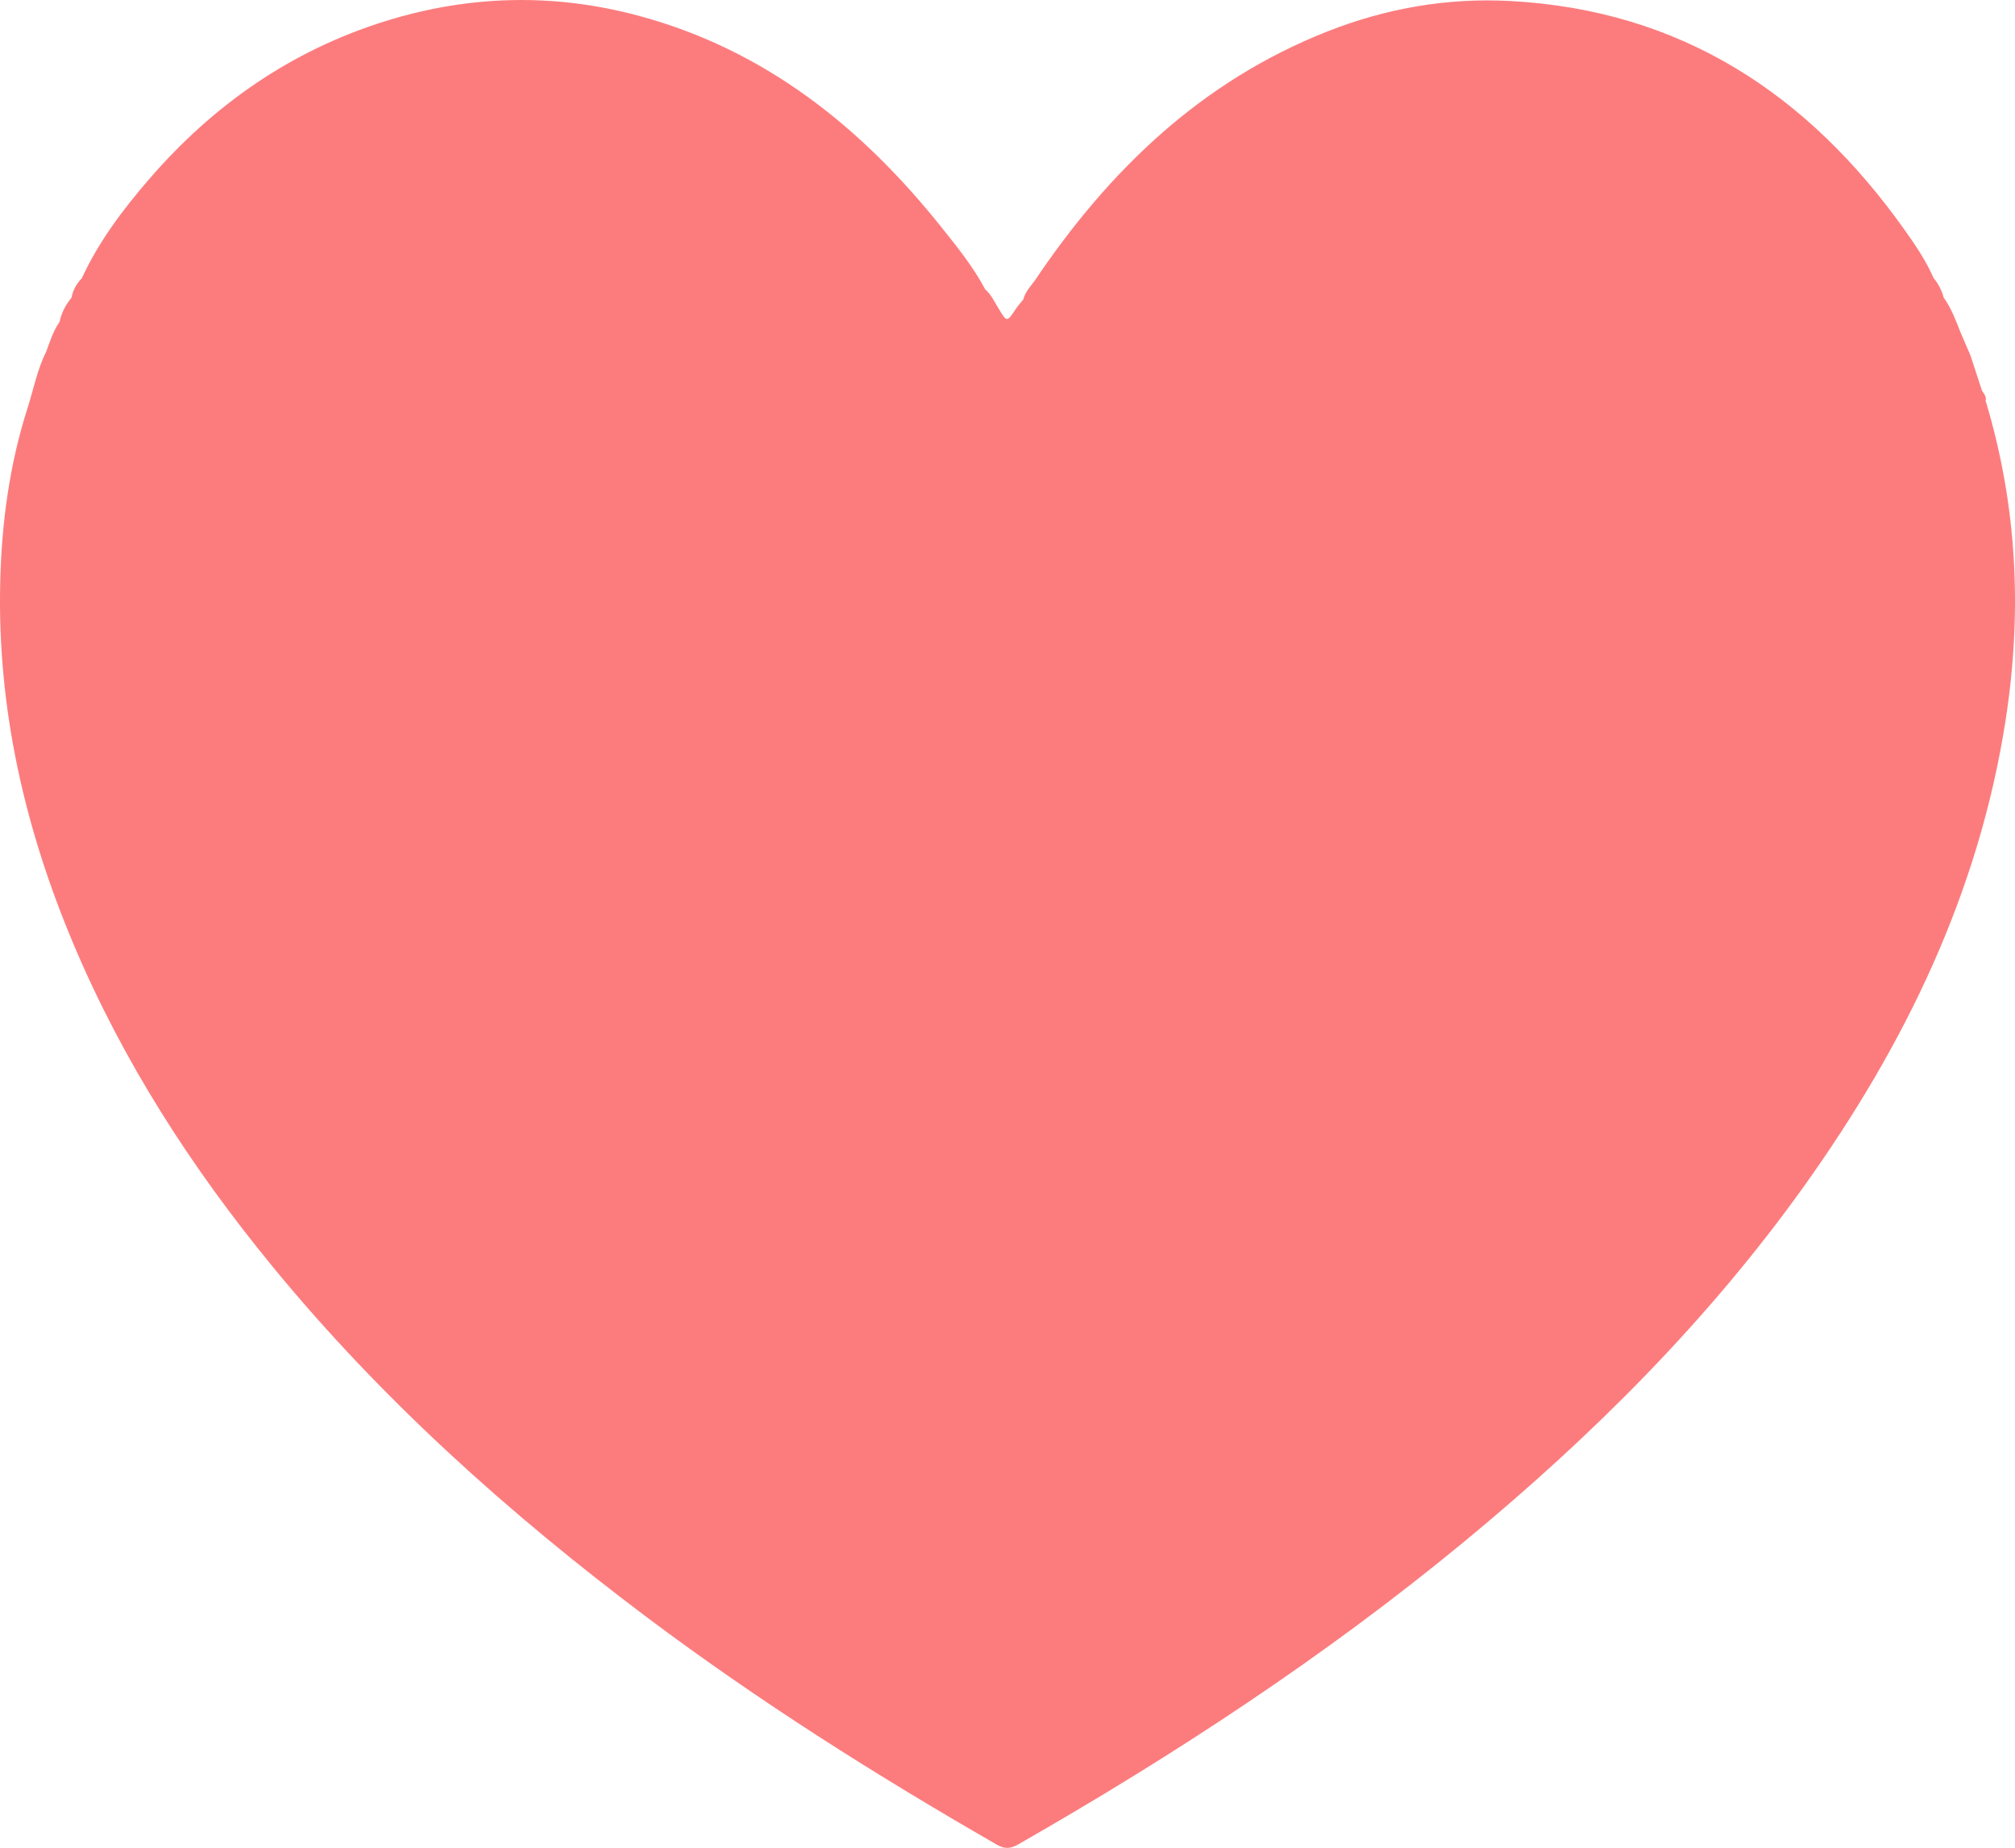 <?xml version="1.0" encoding="utf-8"?>
<!-- Generator: Adobe Illustrator 16.0.0, SVG Export Plug-In . SVG Version: 6.00 Build 0)  -->
<!DOCTYPE svg PUBLIC "-//W3C//DTD SVG 1.1 Tiny//EN" "http://www.w3.org/Graphics/SVG/1.1/DTD/svg11-tiny.dtd">
<svg version="1.1" baseProfile="tiny" id="Layer_1" xmlns="http://www.w3.org/2000/svg" xmlns:xlink="http://www.w3.org/1999/xlink"
	 x="0px" y="0px" width="50px" height="45.858px" viewBox="0 0 50 45.858" xml:space="preserve">
<path fill="#FC7C7E" d="M49.271,9.946c0.029-0.105-0.046-0.174-0.091-0.254c-0.096-0.292-0.19-0.583-0.286-0.874
	c-0.081-0.187-0.161-0.374-0.242-0.561c-0.119-0.302-0.231-0.607-0.422-0.874c-0.049-0.18-0.131-0.343-0.252-0.486
	c-0.185-0.425-0.444-0.807-0.71-1.182c-2.399-3.382-5.56-5.464-9.792-5.69c-1.566-0.084-3.085,0.182-4.54,0.756
	c-3.124,1.233-5.423,3.447-7.265,6.191c-0.109,0.143-0.233,0.276-0.278,0.458c-0.062,0.077-0.128,0.15-0.183,0.231
	c-0.225,0.339-0.223,0.34-0.428,0C24.678,7.496,24.6,7.312,24.447,7.18c-0.298-0.559-0.694-1.05-1.086-1.541
	c-1.98-2.479-4.365-4.392-7.484-5.24c-2.113-0.574-4.226-0.525-6.315,0.126C7.219,1.255,5.283,2.61,3.69,4.458
	C3.045,5.206,2.449,5.996,2.031,6.903C1.9,7.041,1.808,7.199,1.774,7.388C1.629,7.564,1.526,7.76,1.479,7.985
	C1.32,8.212,1.24,8.475,1.145,8.73c-0.222,0.443-0.313,0.931-0.462,1.398c-0.451,1.409-0.644,2.865-0.678,4.337
	c-0.073,3.122,0.611,6.097,1.817,8.96c1.23,2.919,2.929,5.552,4.933,7.996c2.716,3.313,5.882,6.149,9.299,8.715
	c2.769,2.078,5.69,3.922,8.69,5.646c0.195,0.112,0.342,0.092,0.527-0.014c3.886-2.224,7.621-4.67,11.079-7.525
	c3.159-2.608,6.041-5.481,8.428-8.824c2.487-3.484,4.32-7.255,4.986-11.528C50.183,15.207,50.059,12.556,49.271,9.946z"/>
</svg>
